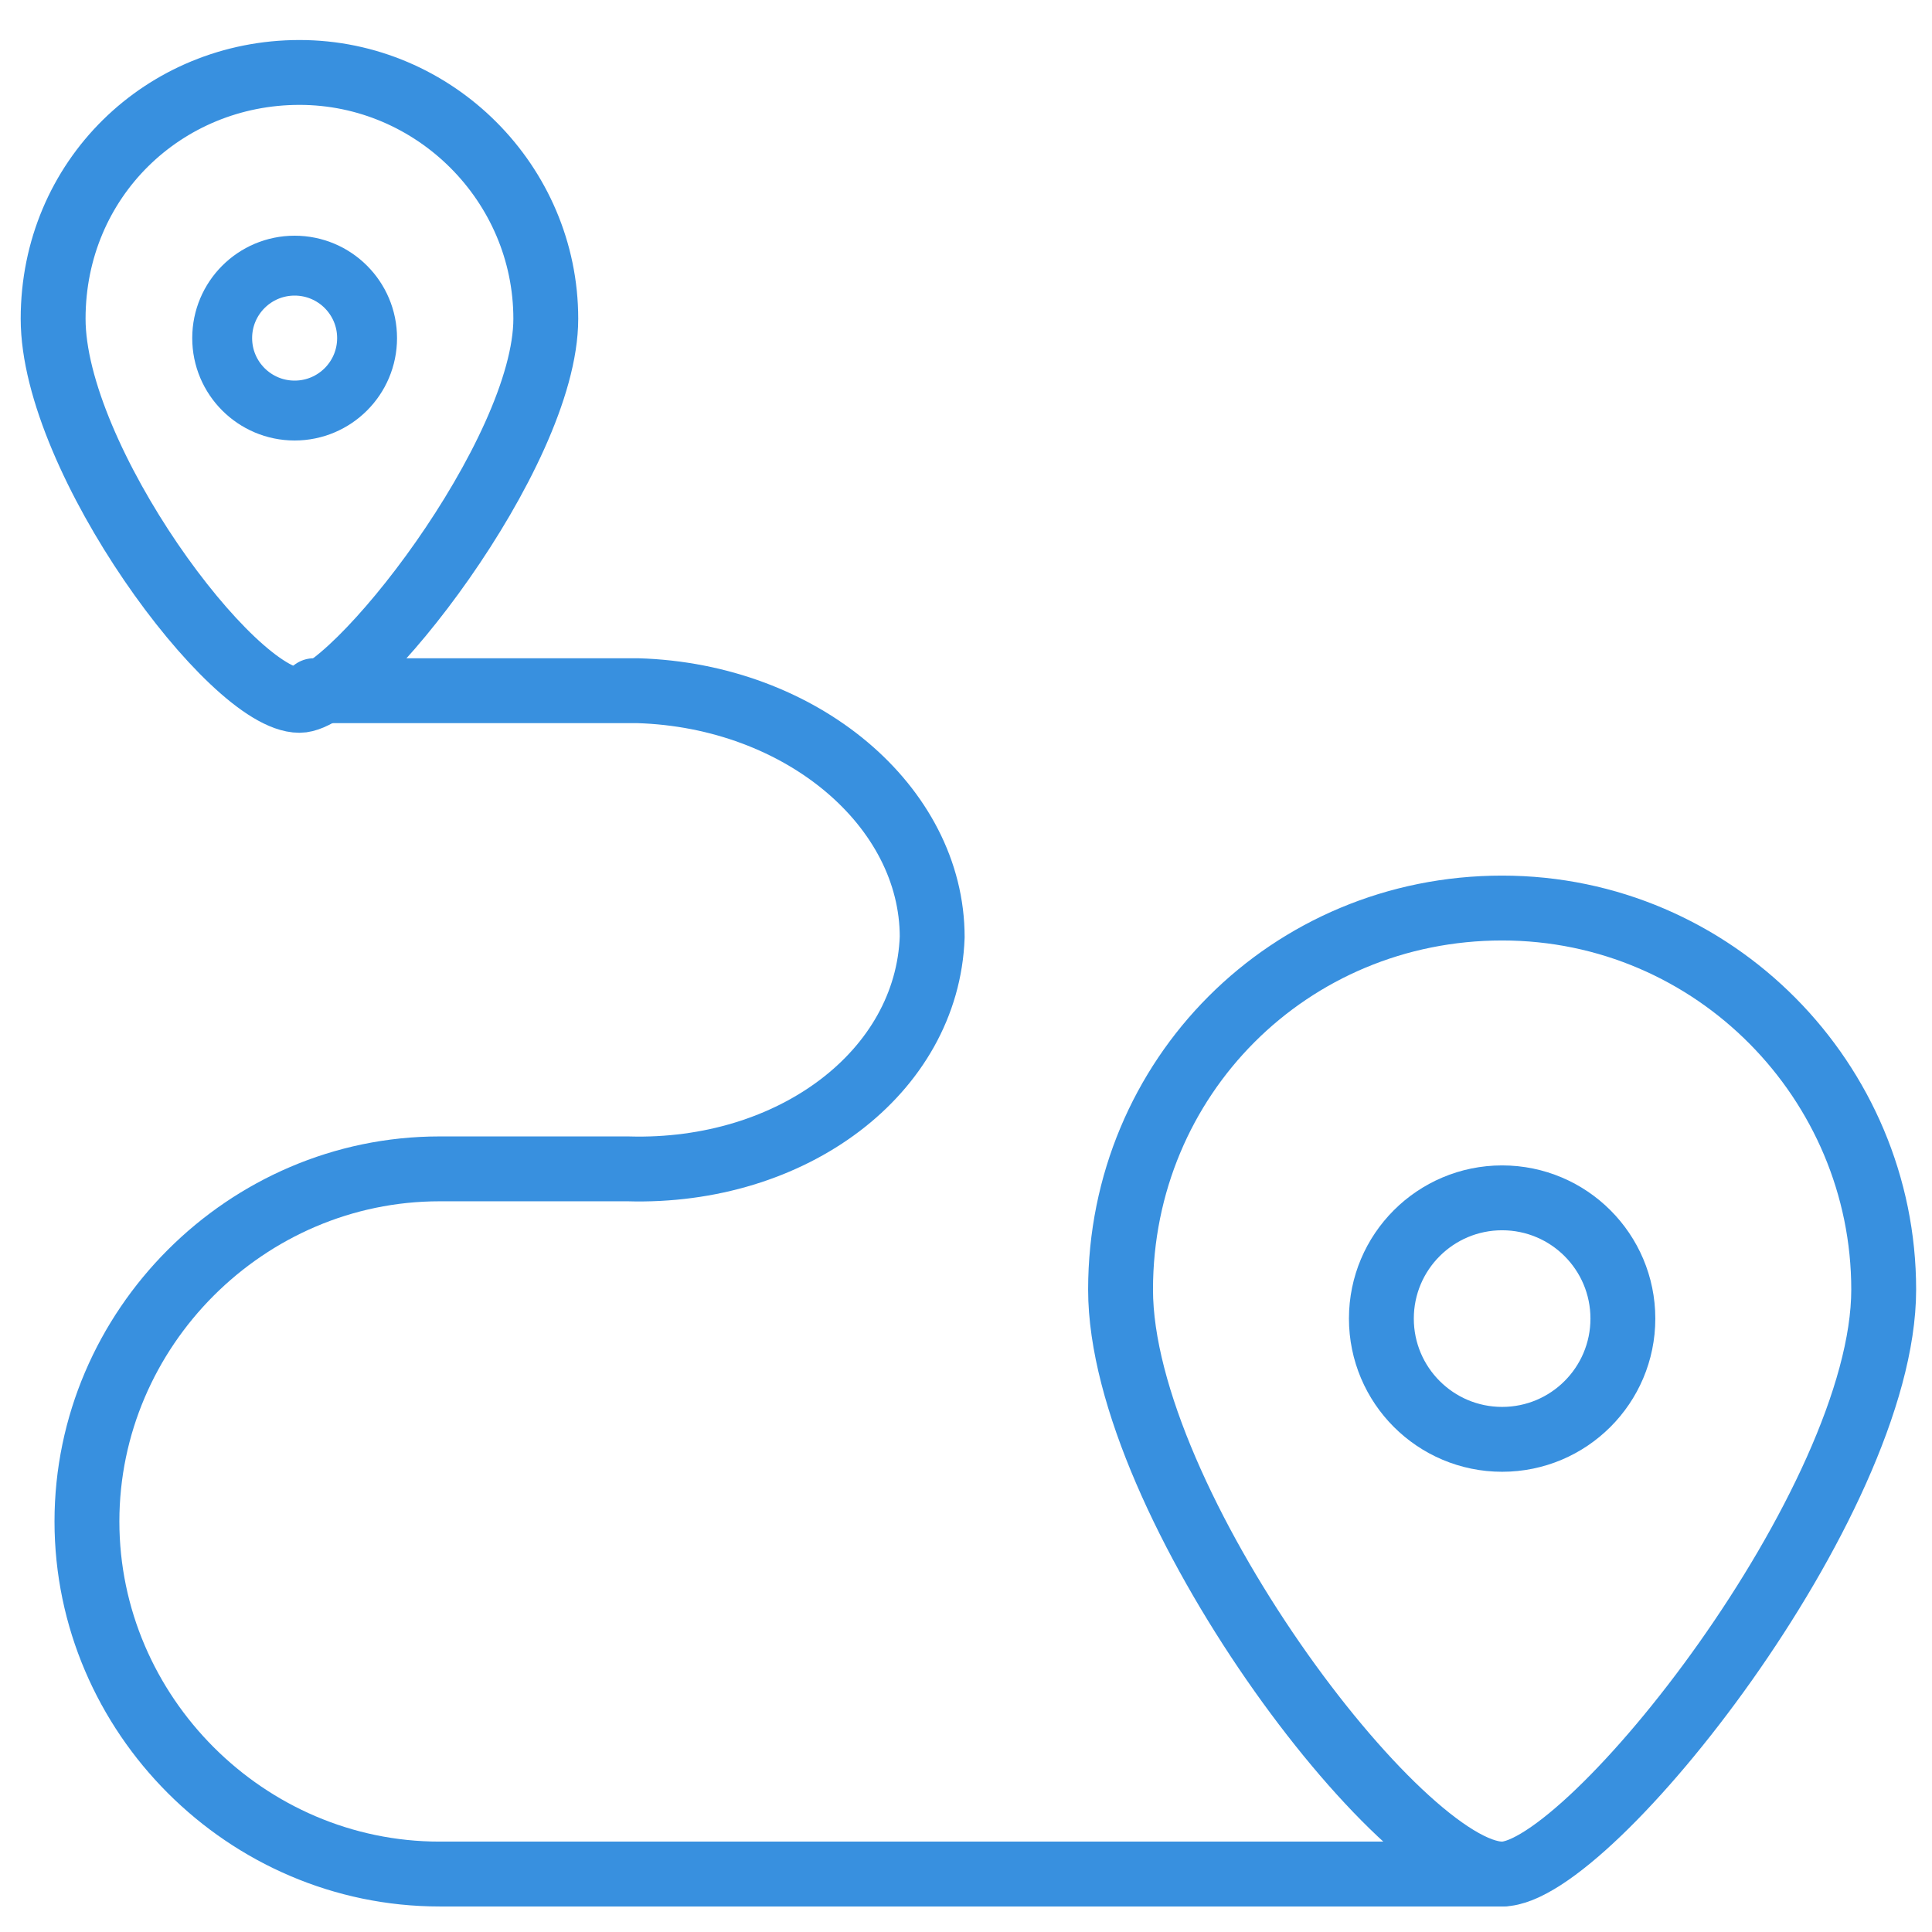 <?xml version="1.0" encoding="utf-8"?>
<!-- Generator: Adobe Illustrator 27.9.0, SVG Export Plug-In . SVG Version: 6.00 Build 0)  -->
<svg version="1.1" id="Layer_1" xmlns="http://www.w3.org/2000/svg" xmlns:xlink="http://www.w3.org/1999/xlink" x="0px" y="0px"
	 width="40px" height="40px" viewBox="0 0 40 40" style="enable-background:new 0 0 40 40;" xml:space="preserve">
<style type="text/css">
	.st0{fill:none;stroke:#3890DF;stroke-width:1.343;stroke-linecap:round;stroke-linejoin:round;}
	.st1{fill:none;stroke:#3890DF;stroke-width:1.24;stroke-linecap:round;stroke-linejoin:round;}
</style>
<g>
	<path class="st0" d="M39,26.7c0,4.4-6.1,12.1-7.9,12.1c-2.1,0-7.9-7.7-7.9-12.1s3.5-7.9,7.9-7.9S39,22.4,39,26.7z"/>
	<circle class="st0" cx="31.1" cy="27.3" r="2.5"/>
</g>
<g>
	<path class="st0" d="M11.3,6.6c0,2.8-4,7.9-5.1,7.9c-1.4,0-5.1-5-5.1-7.9s2.3-5.1,5.1-5.1S11.3,3.8,11.3,6.6z"/>
	<circle class="st1" cx="6.1" cy="7" r="1.5"/>
</g>
<path class="st0" d="M31.1,38.8h-22c-4,0-7.3-3.3-7.3-7.3v0c0-4,3.3-7.3,7.3-7.3h3.9c3.4,0.1,6.2-2,6.3-4.8v0c0-2.7-2.7-5-6.1-5.1
	l-6.7,0"/>
</svg>

